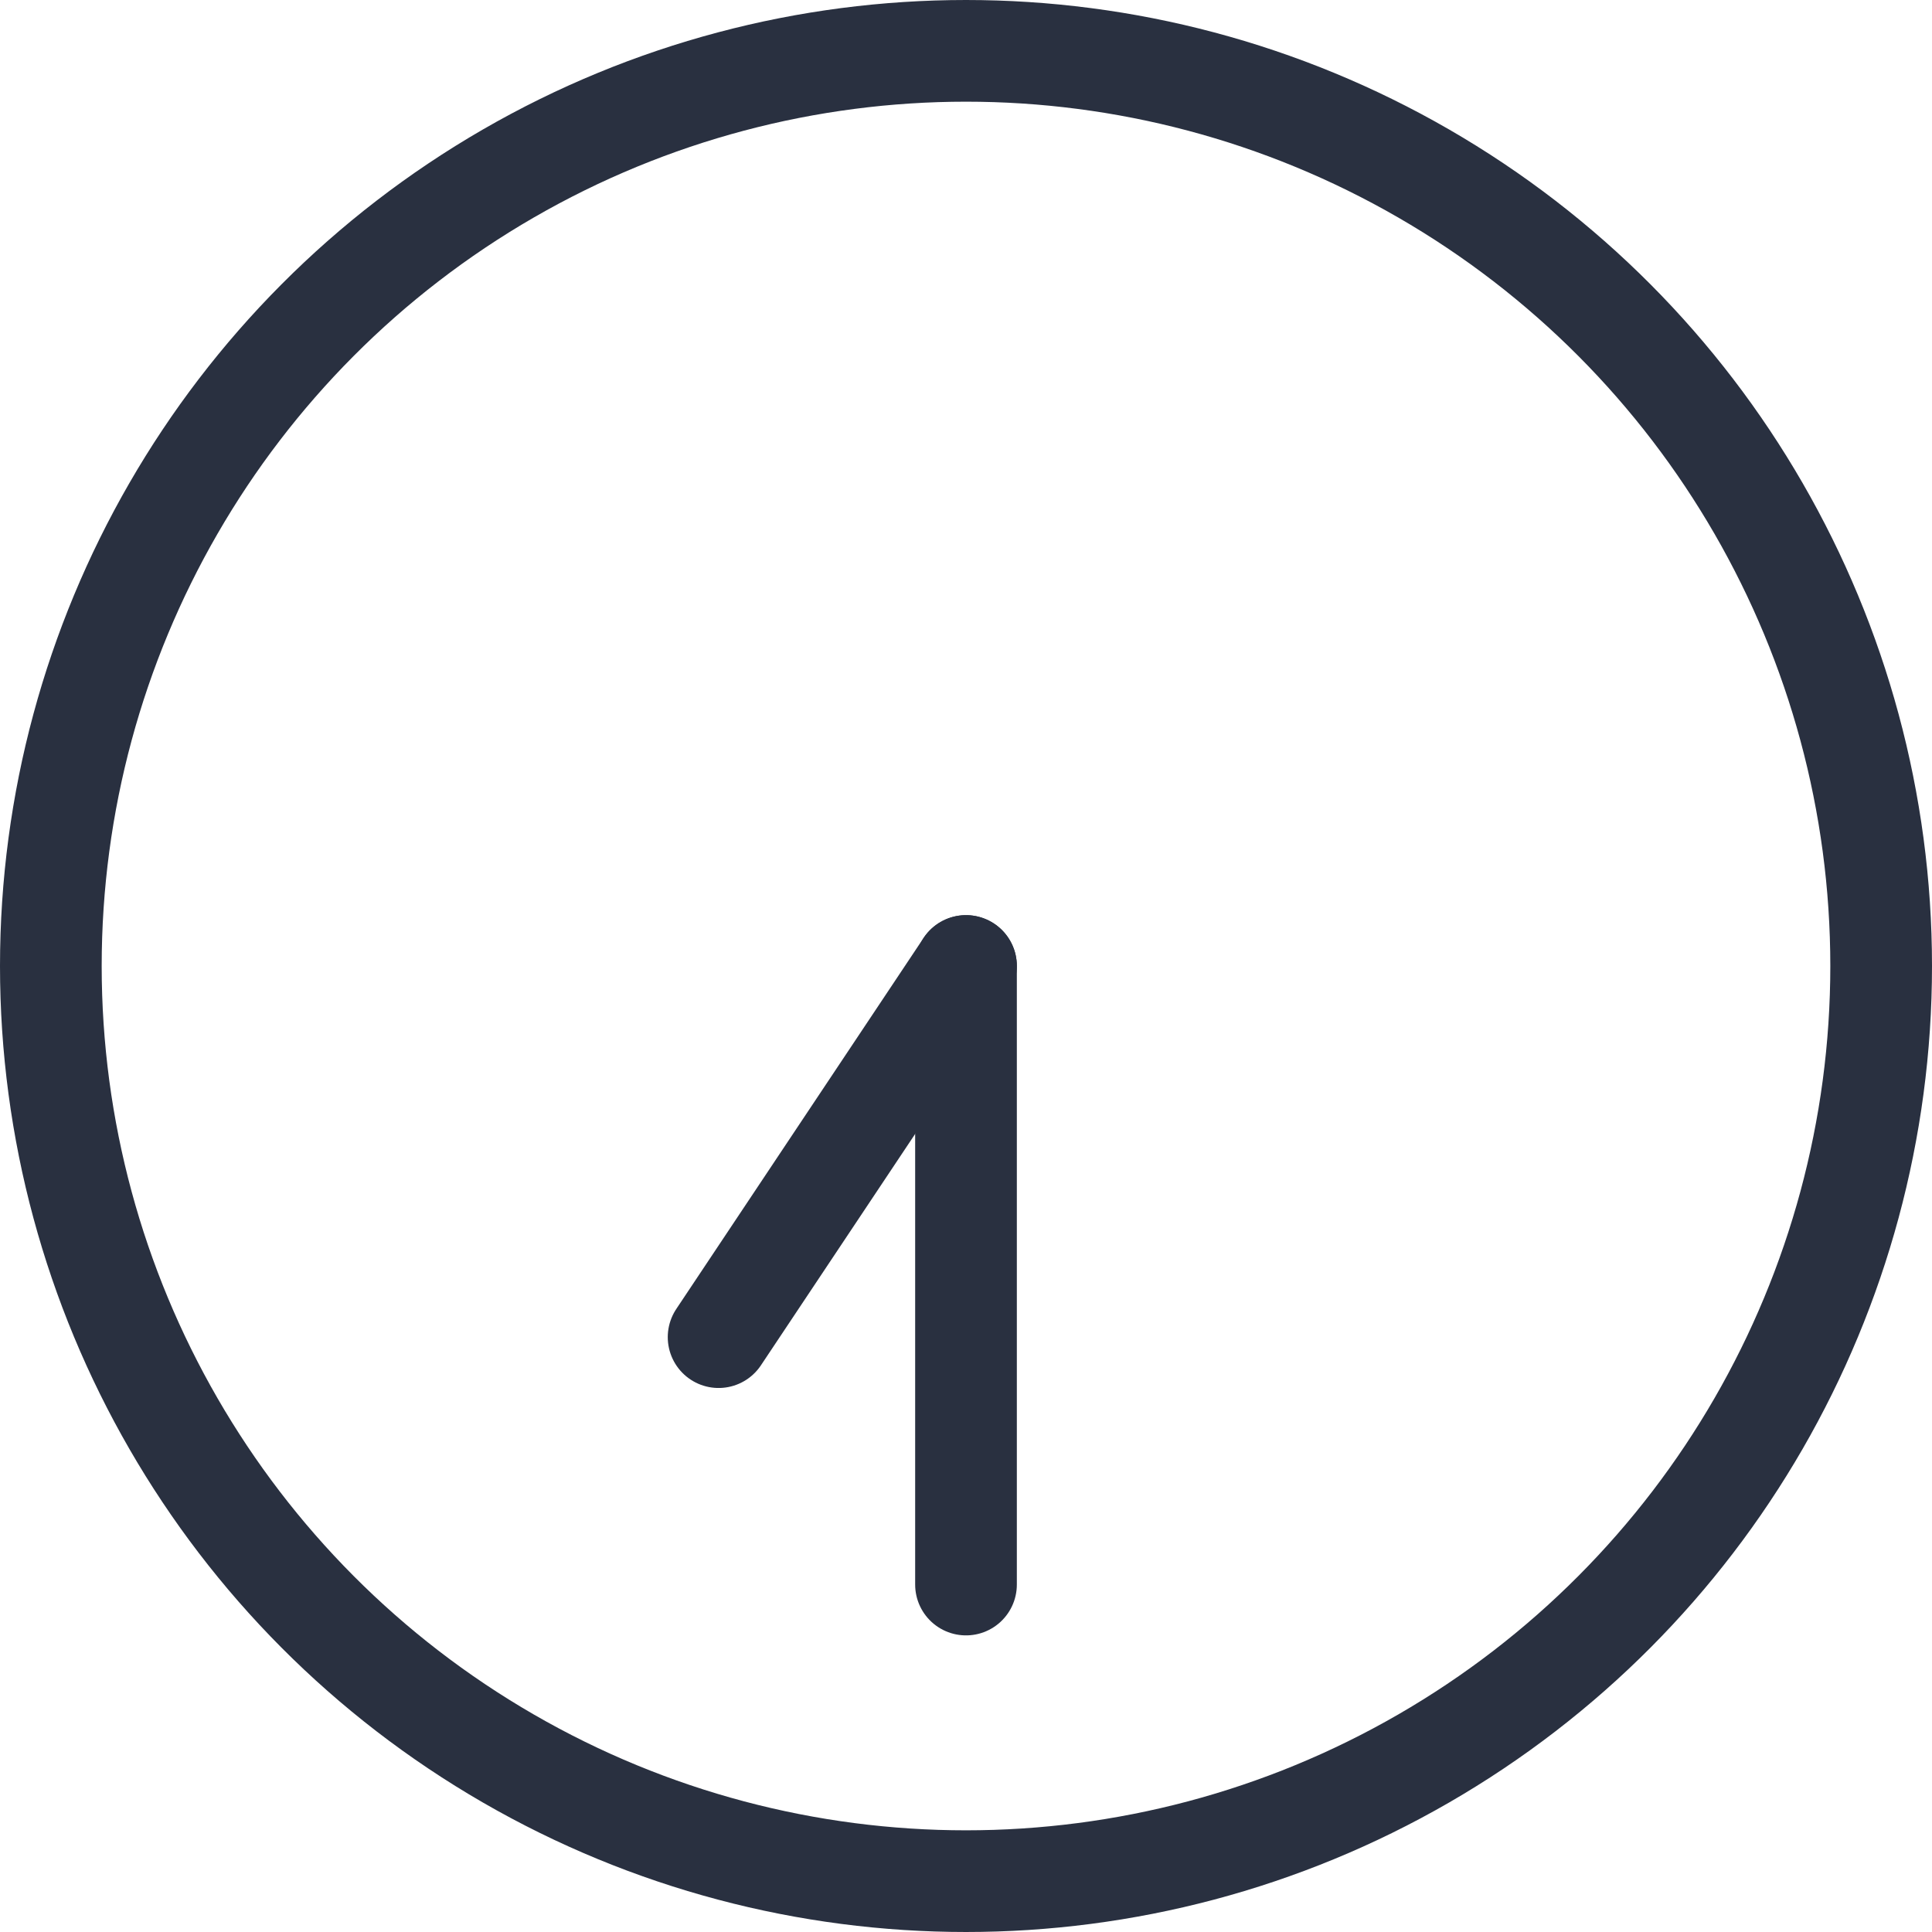 <svg xmlns="http://www.w3.org/2000/svg" width="19" height="19" viewBox="0 0 19 19">
  <g id="グループ_1716" data-name="グループ 1716" transform="translate(-21 -4482)">
    <g id="楕円形_342" data-name="楕円形 342" transform="translate(21 4482)" fill="none" stroke="#293040" stroke-width="1">
      <circle cx="9.5" cy="9.5" r="9.5" stroke="none"/>
      <circle cx="9.5" cy="9.5" r="9" fill="none"/>
    </g>
    <line id="線_113" data-name="線 113" x1="2.433" y2="3.65" transform="translate(28.067 4491.5)" fill="none" stroke="#293040" stroke-linecap="round" stroke-width="1"/>
    <line id="線_114" data-name="線 114" y2="6.083" transform="translate(30.5 4491.5)" fill="none" stroke="#293040" stroke-linecap="round" stroke-width="1"/>
  </g>
</svg>
